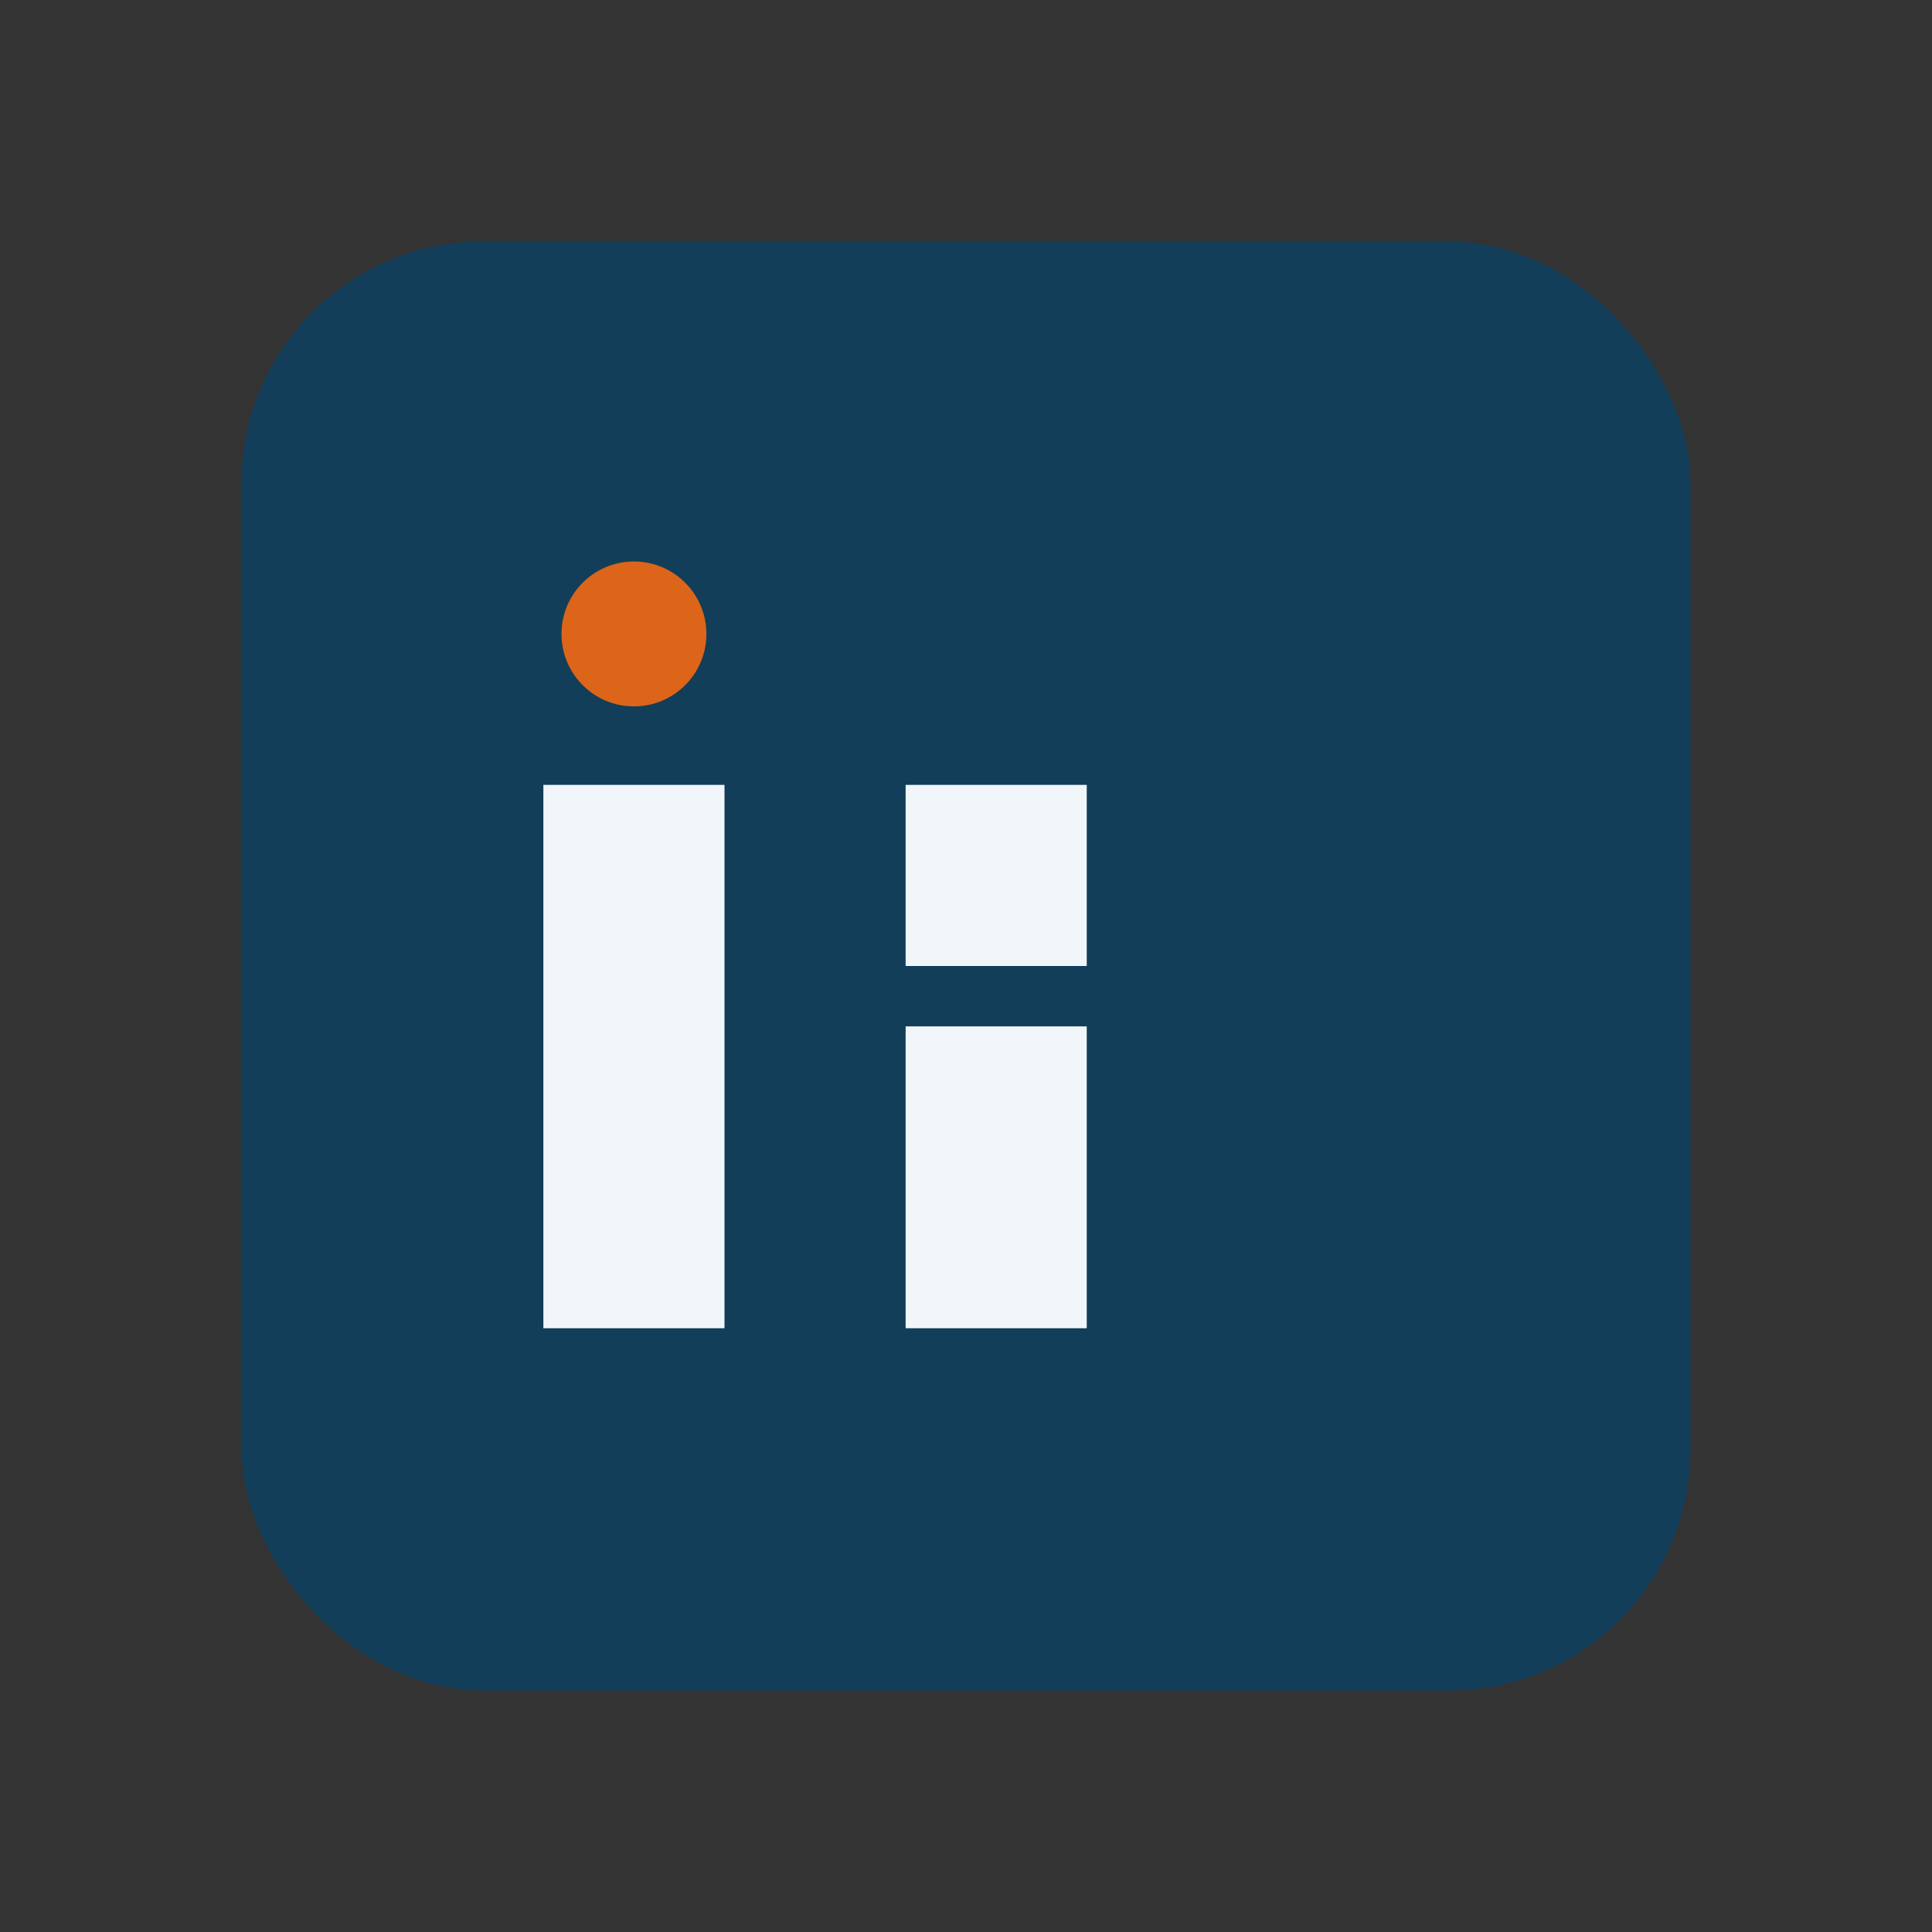 <?xml version="1.0" encoding="UTF-8"?>
<svg xmlns="http://www.w3.org/2000/svg" width="32" height="32" viewBox="0 0 32 32"><rect x="0" y="0" width="32" height="32" fill="#333333" stroke="none"/><rect x="4" y="4" width="24" height="24" rx="4" fill="#123e59"/><rect x="9" y="13" width="3" height="9" fill="#f1f6fa"/><rect x="15" y="17" width="3" height="5" fill="#f1f6fa"/><circle cx="10.5" cy="10.5" r="1.2" fill="#dc6519"/><rect x="15" y="13" width="3" height="3" fill="#f1f6fa"/></svg>